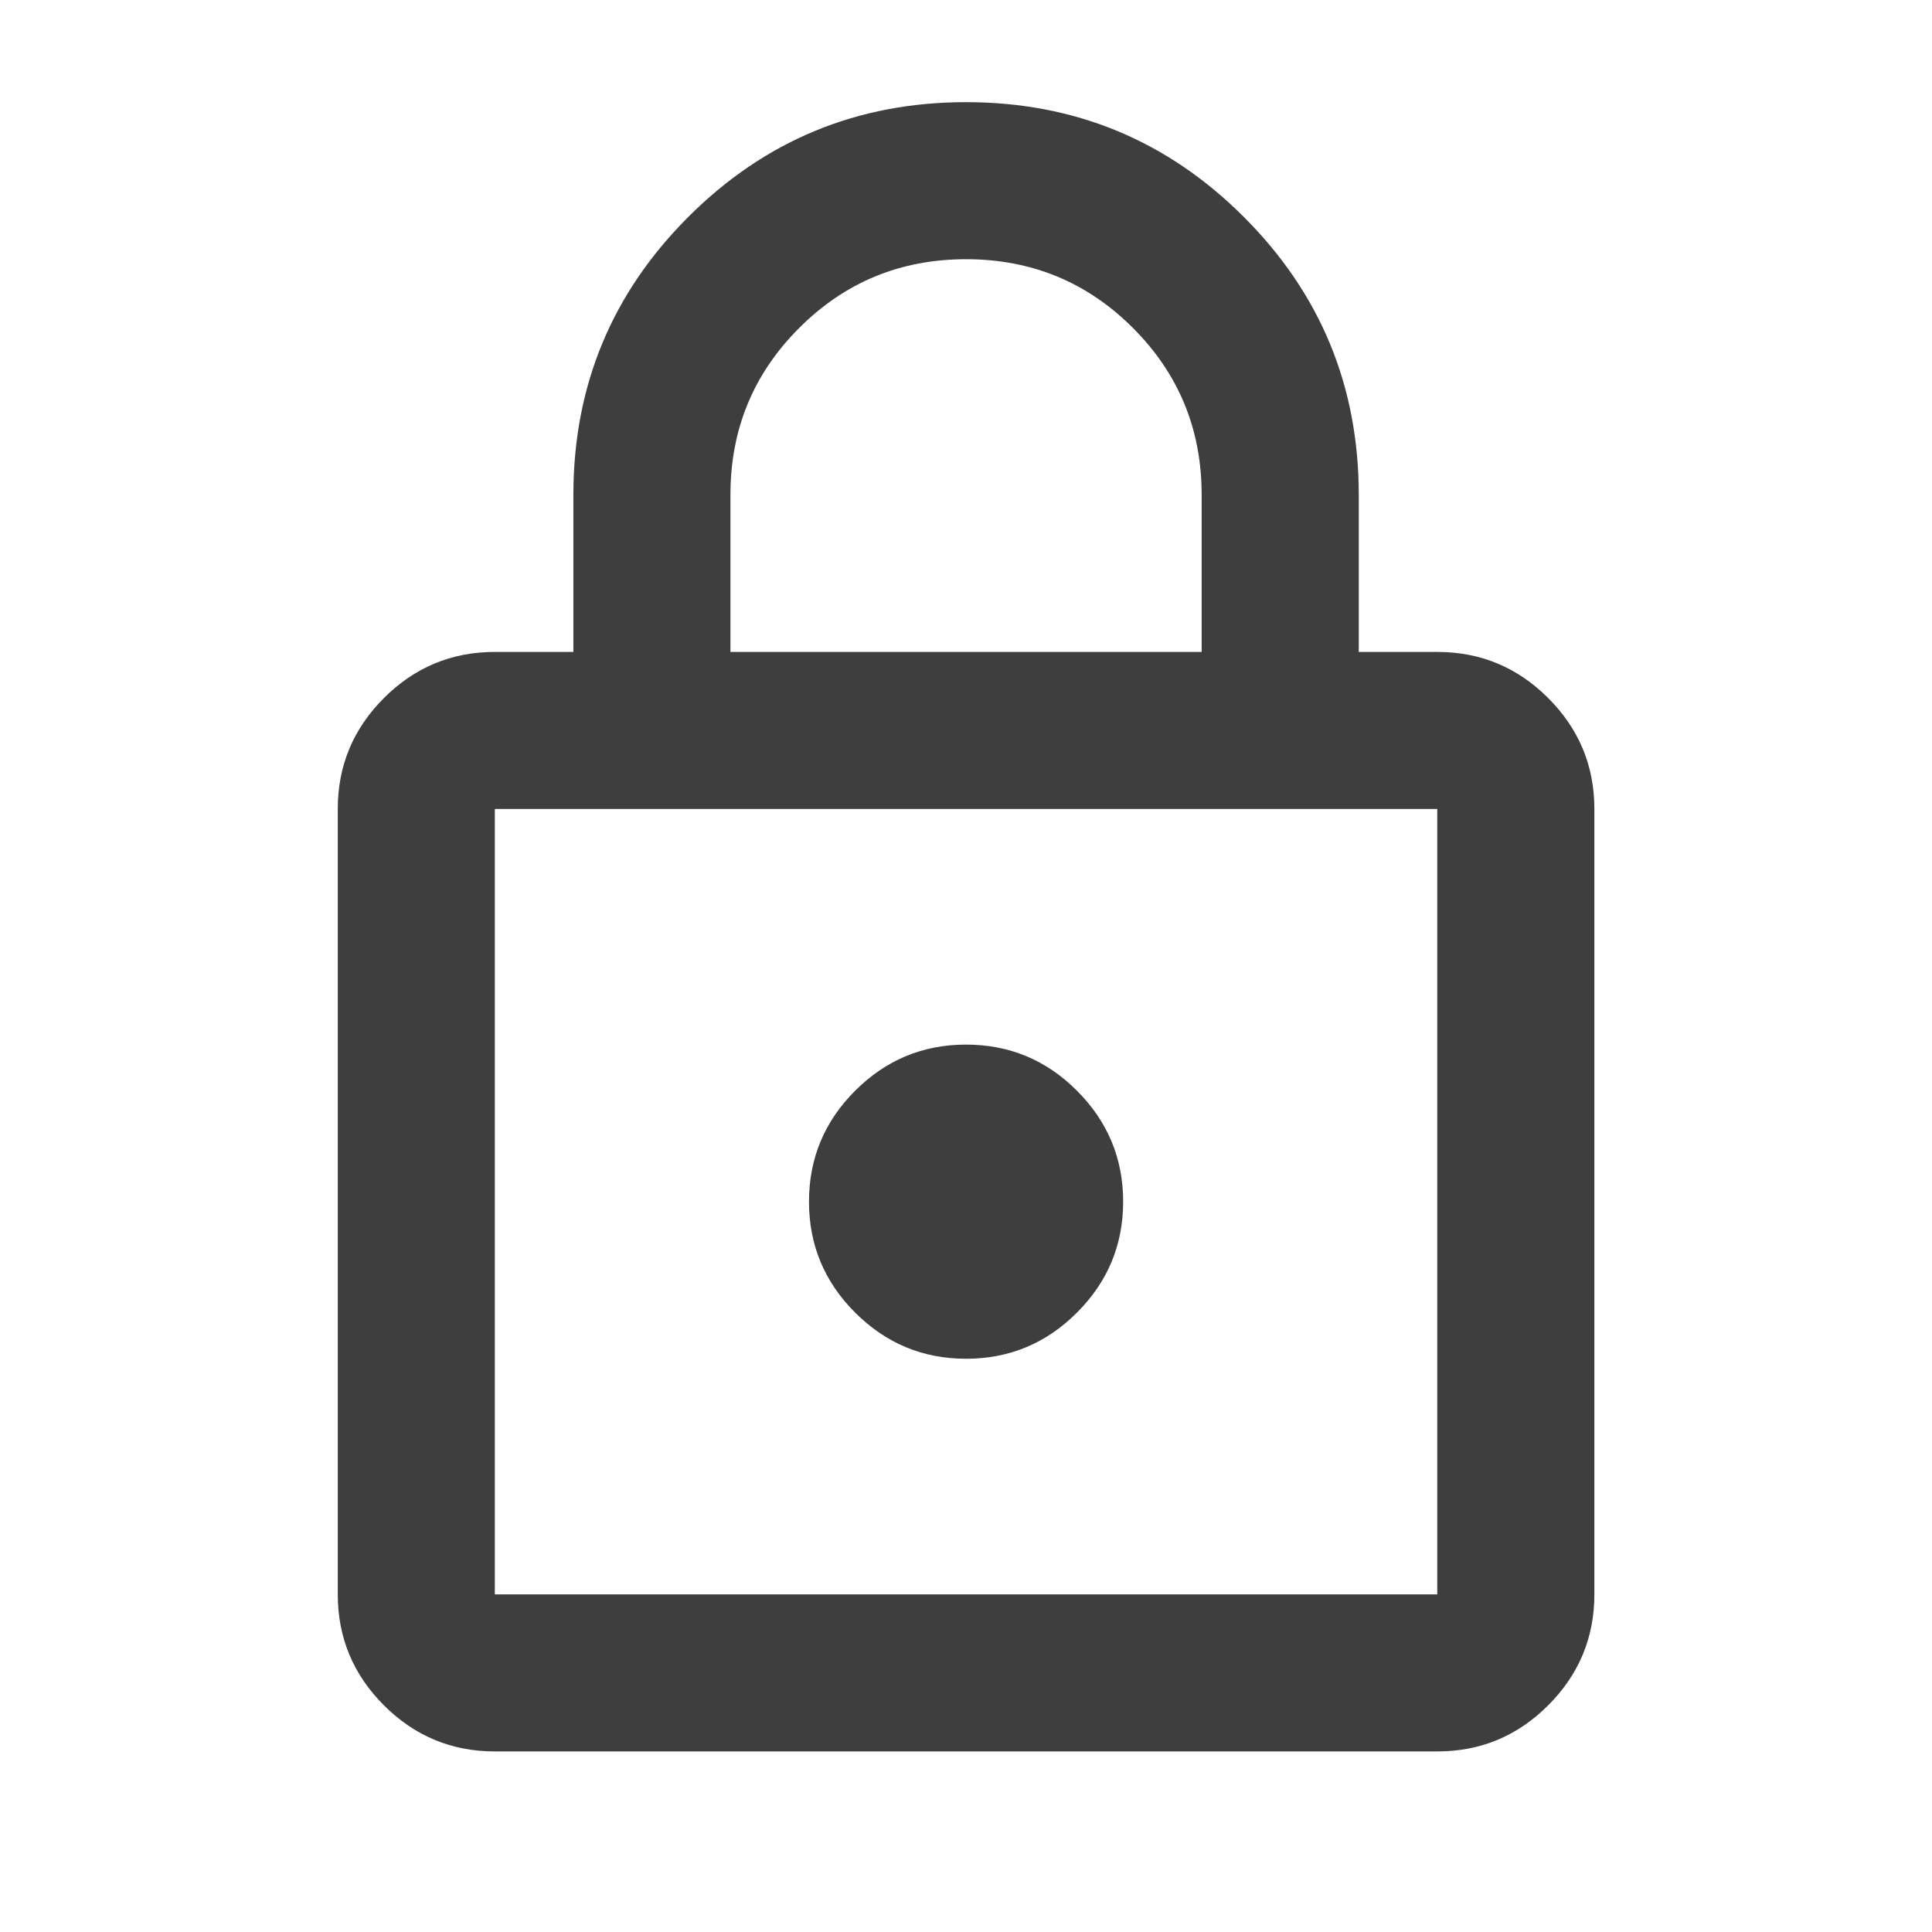 <svg width="41" height="41" viewBox="0 0 41 41" fill="none" xmlns="http://www.w3.org/2000/svg">
<path d="M10.501 37.168C9.585 37.168 8.8 36.842 8.147 36.189C7.494 35.536 7.168 34.751 7.168 33.835V17.168C7.168 16.251 7.494 15.467 8.147 14.814C8.8 14.161 9.585 13.835 10.501 13.835H12.168V10.501C12.168 8.196 12.98 6.23 14.605 4.605C16.23 2.98 18.196 2.168 20.501 2.168C22.807 2.168 24.772 2.98 26.397 4.605C28.022 6.23 28.835 8.196 28.835 10.501V13.835H30.501C31.418 13.835 32.203 14.161 32.855 14.814C33.508 15.467 33.835 16.251 33.835 17.168V33.835C33.835 34.751 33.508 35.536 32.855 36.189C32.203 36.842 31.418 37.168 30.501 37.168H10.501ZM10.501 33.835H30.501V17.168H10.501V33.835ZM20.501 28.835C21.418 28.835 22.203 28.508 22.855 27.855C23.508 27.203 23.835 26.418 23.835 25.501C23.835 24.585 23.508 23.8 22.855 23.147C22.203 22.494 21.418 22.168 20.501 22.168C19.585 22.168 18.8 22.494 18.147 23.147C17.494 23.8 17.168 24.585 17.168 25.501C17.168 26.418 17.494 27.203 18.147 27.855C18.8 28.508 19.585 28.835 20.501 28.835ZM15.501 13.835H25.501V10.501C25.501 9.112 25.015 7.932 24.043 6.96C23.071 5.987 21.89 5.501 20.501 5.501C19.112 5.501 17.932 5.987 16.96 6.96C15.987 7.932 15.501 9.112 15.501 10.501V13.835Z" fill="#3E3E3E"/>
</svg>
